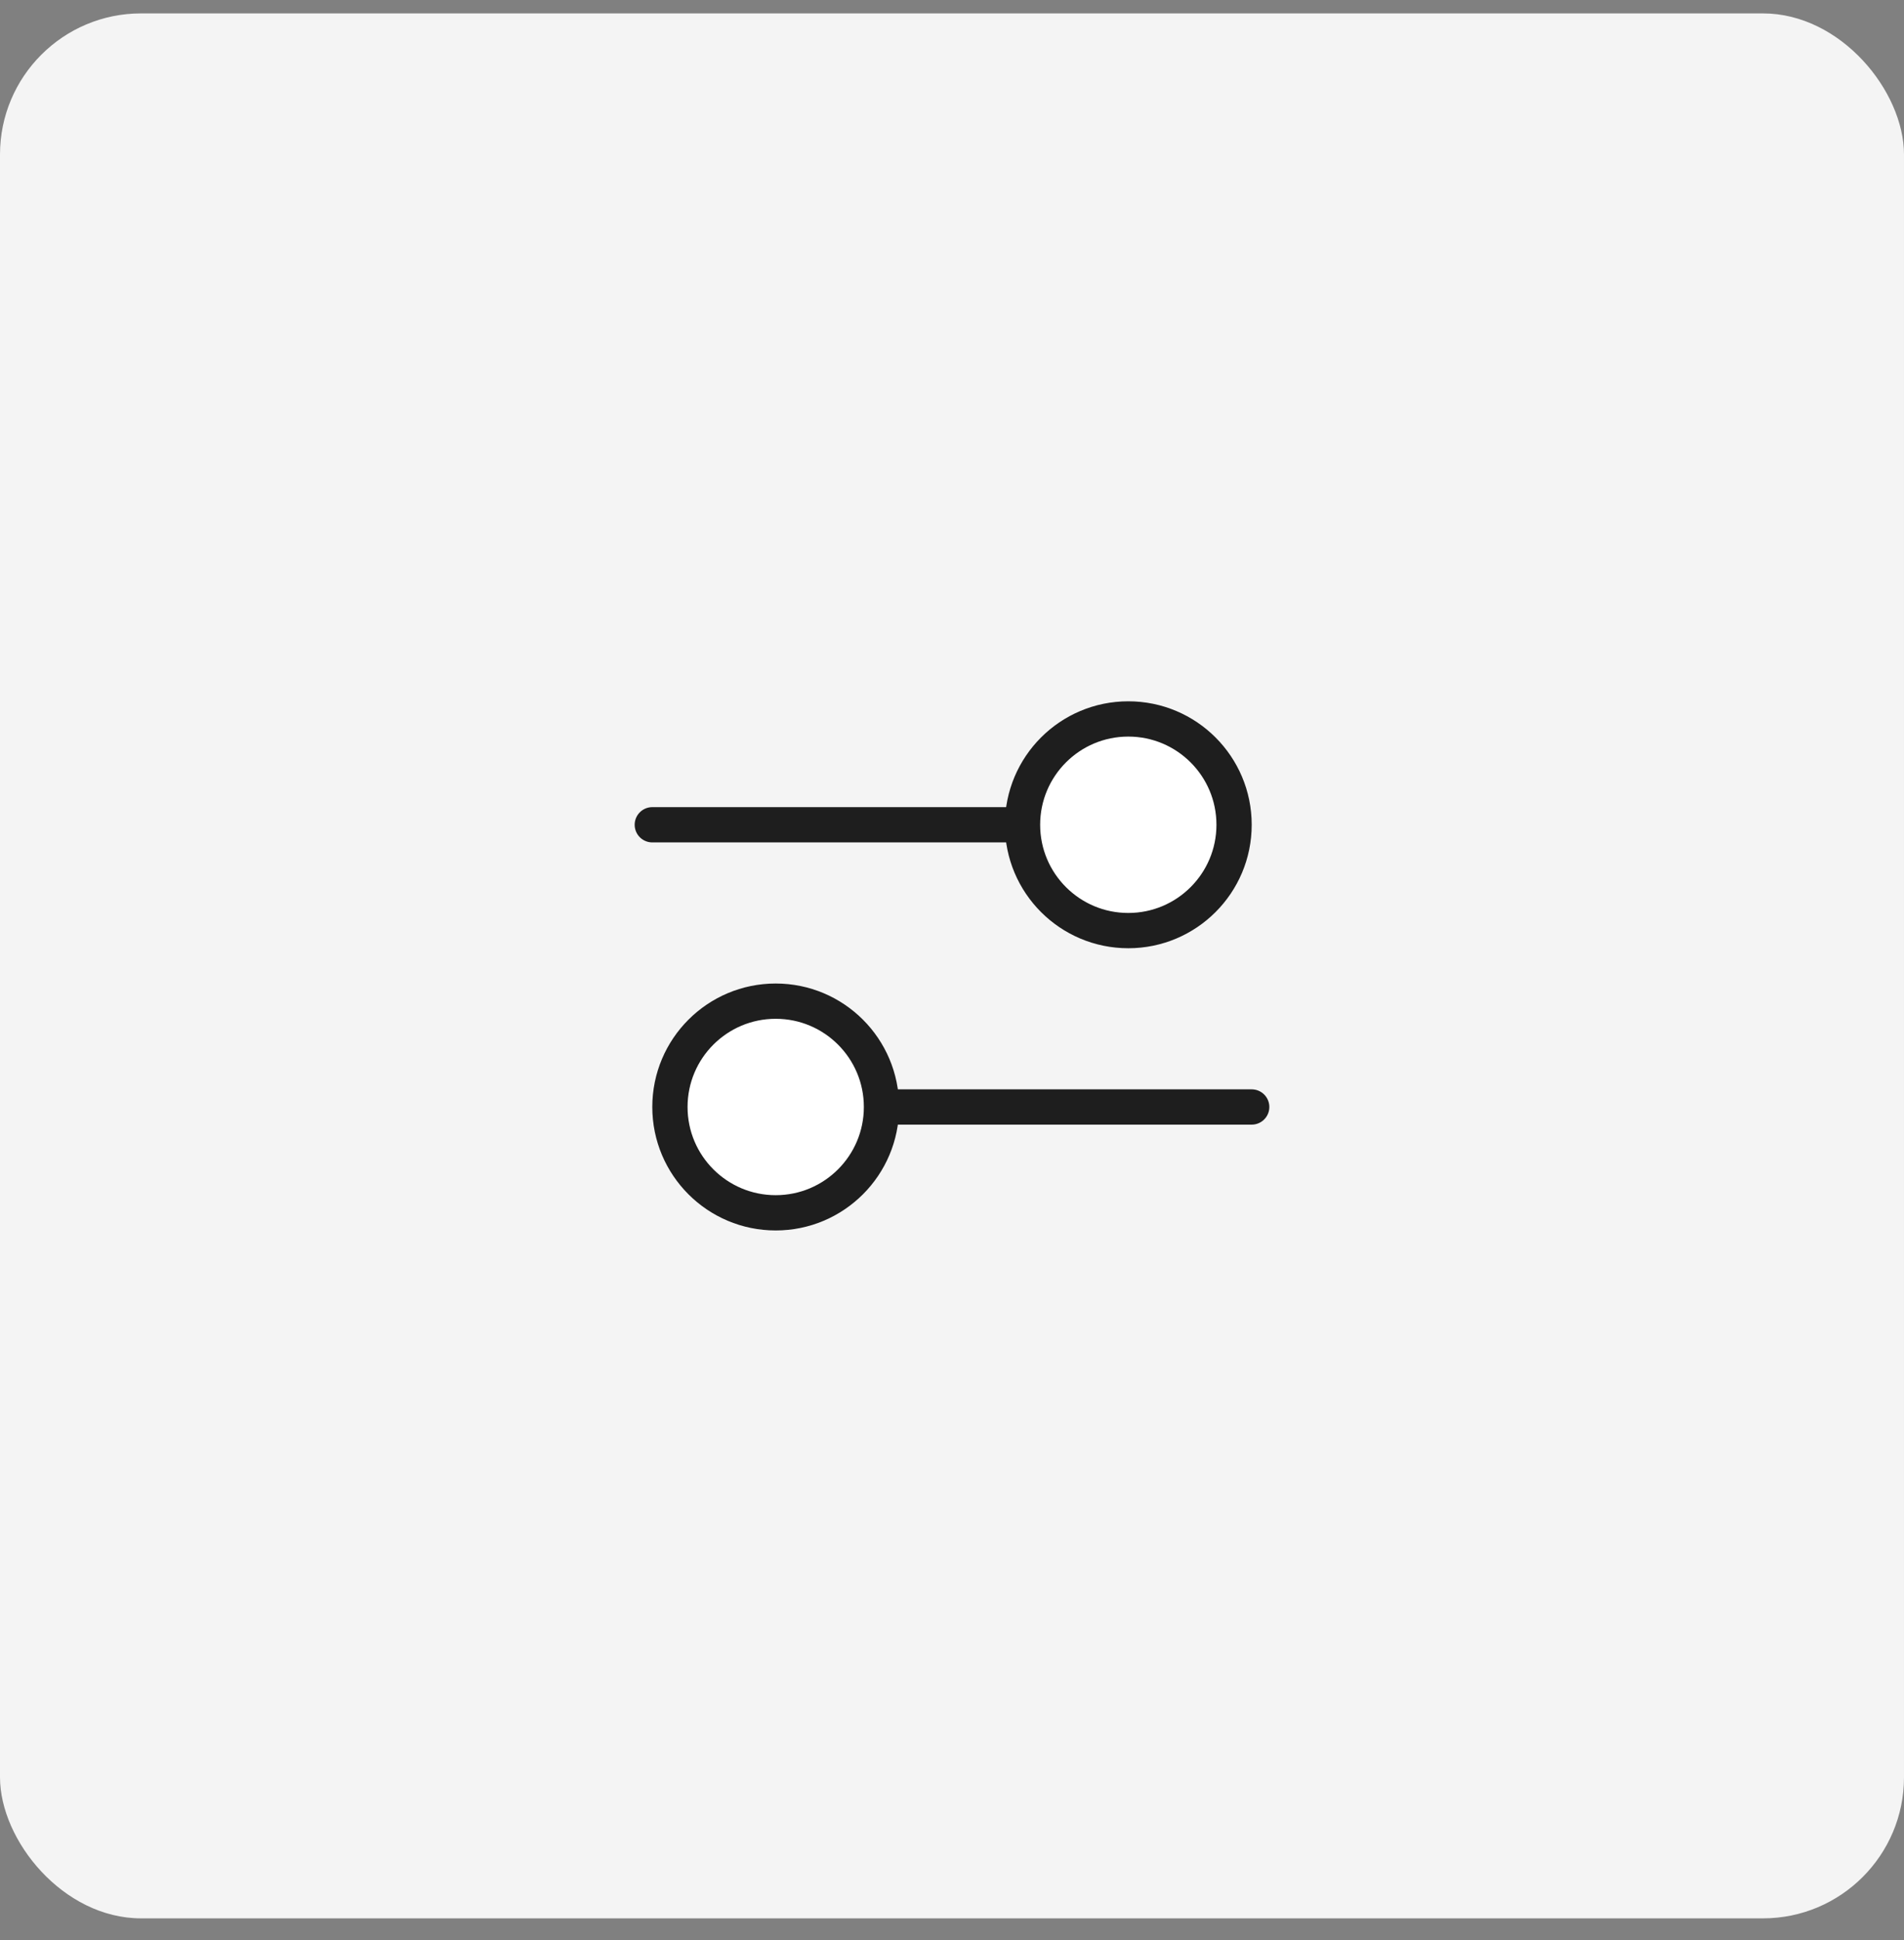 <svg width="54" height="55" viewBox="0 0 54 55" fill="none" xmlns="http://www.w3.org/2000/svg">
<rect x="0" y="0" width="54" height="55" fill="#808080" stroke="none"/>
<rect y="0.38" width="54" height="54" rx="4" fill="#F4F4F4"/>
<path d="M18.5 23.38H29.5" stroke="#1E1E1E" stroke-linecap="round"/>
<circle cx="32" cy="23.38" r="3" fill="white" stroke="#1E1E1E"/>
<path d="M35.5 31.38H24.5" stroke="#1E1E1E" stroke-linecap="round"/>
<circle cx="22" cy="31.38" r="3" transform="rotate(-180 22 31.38)" fill="white" stroke="#1E1E1E"/>
</svg>
